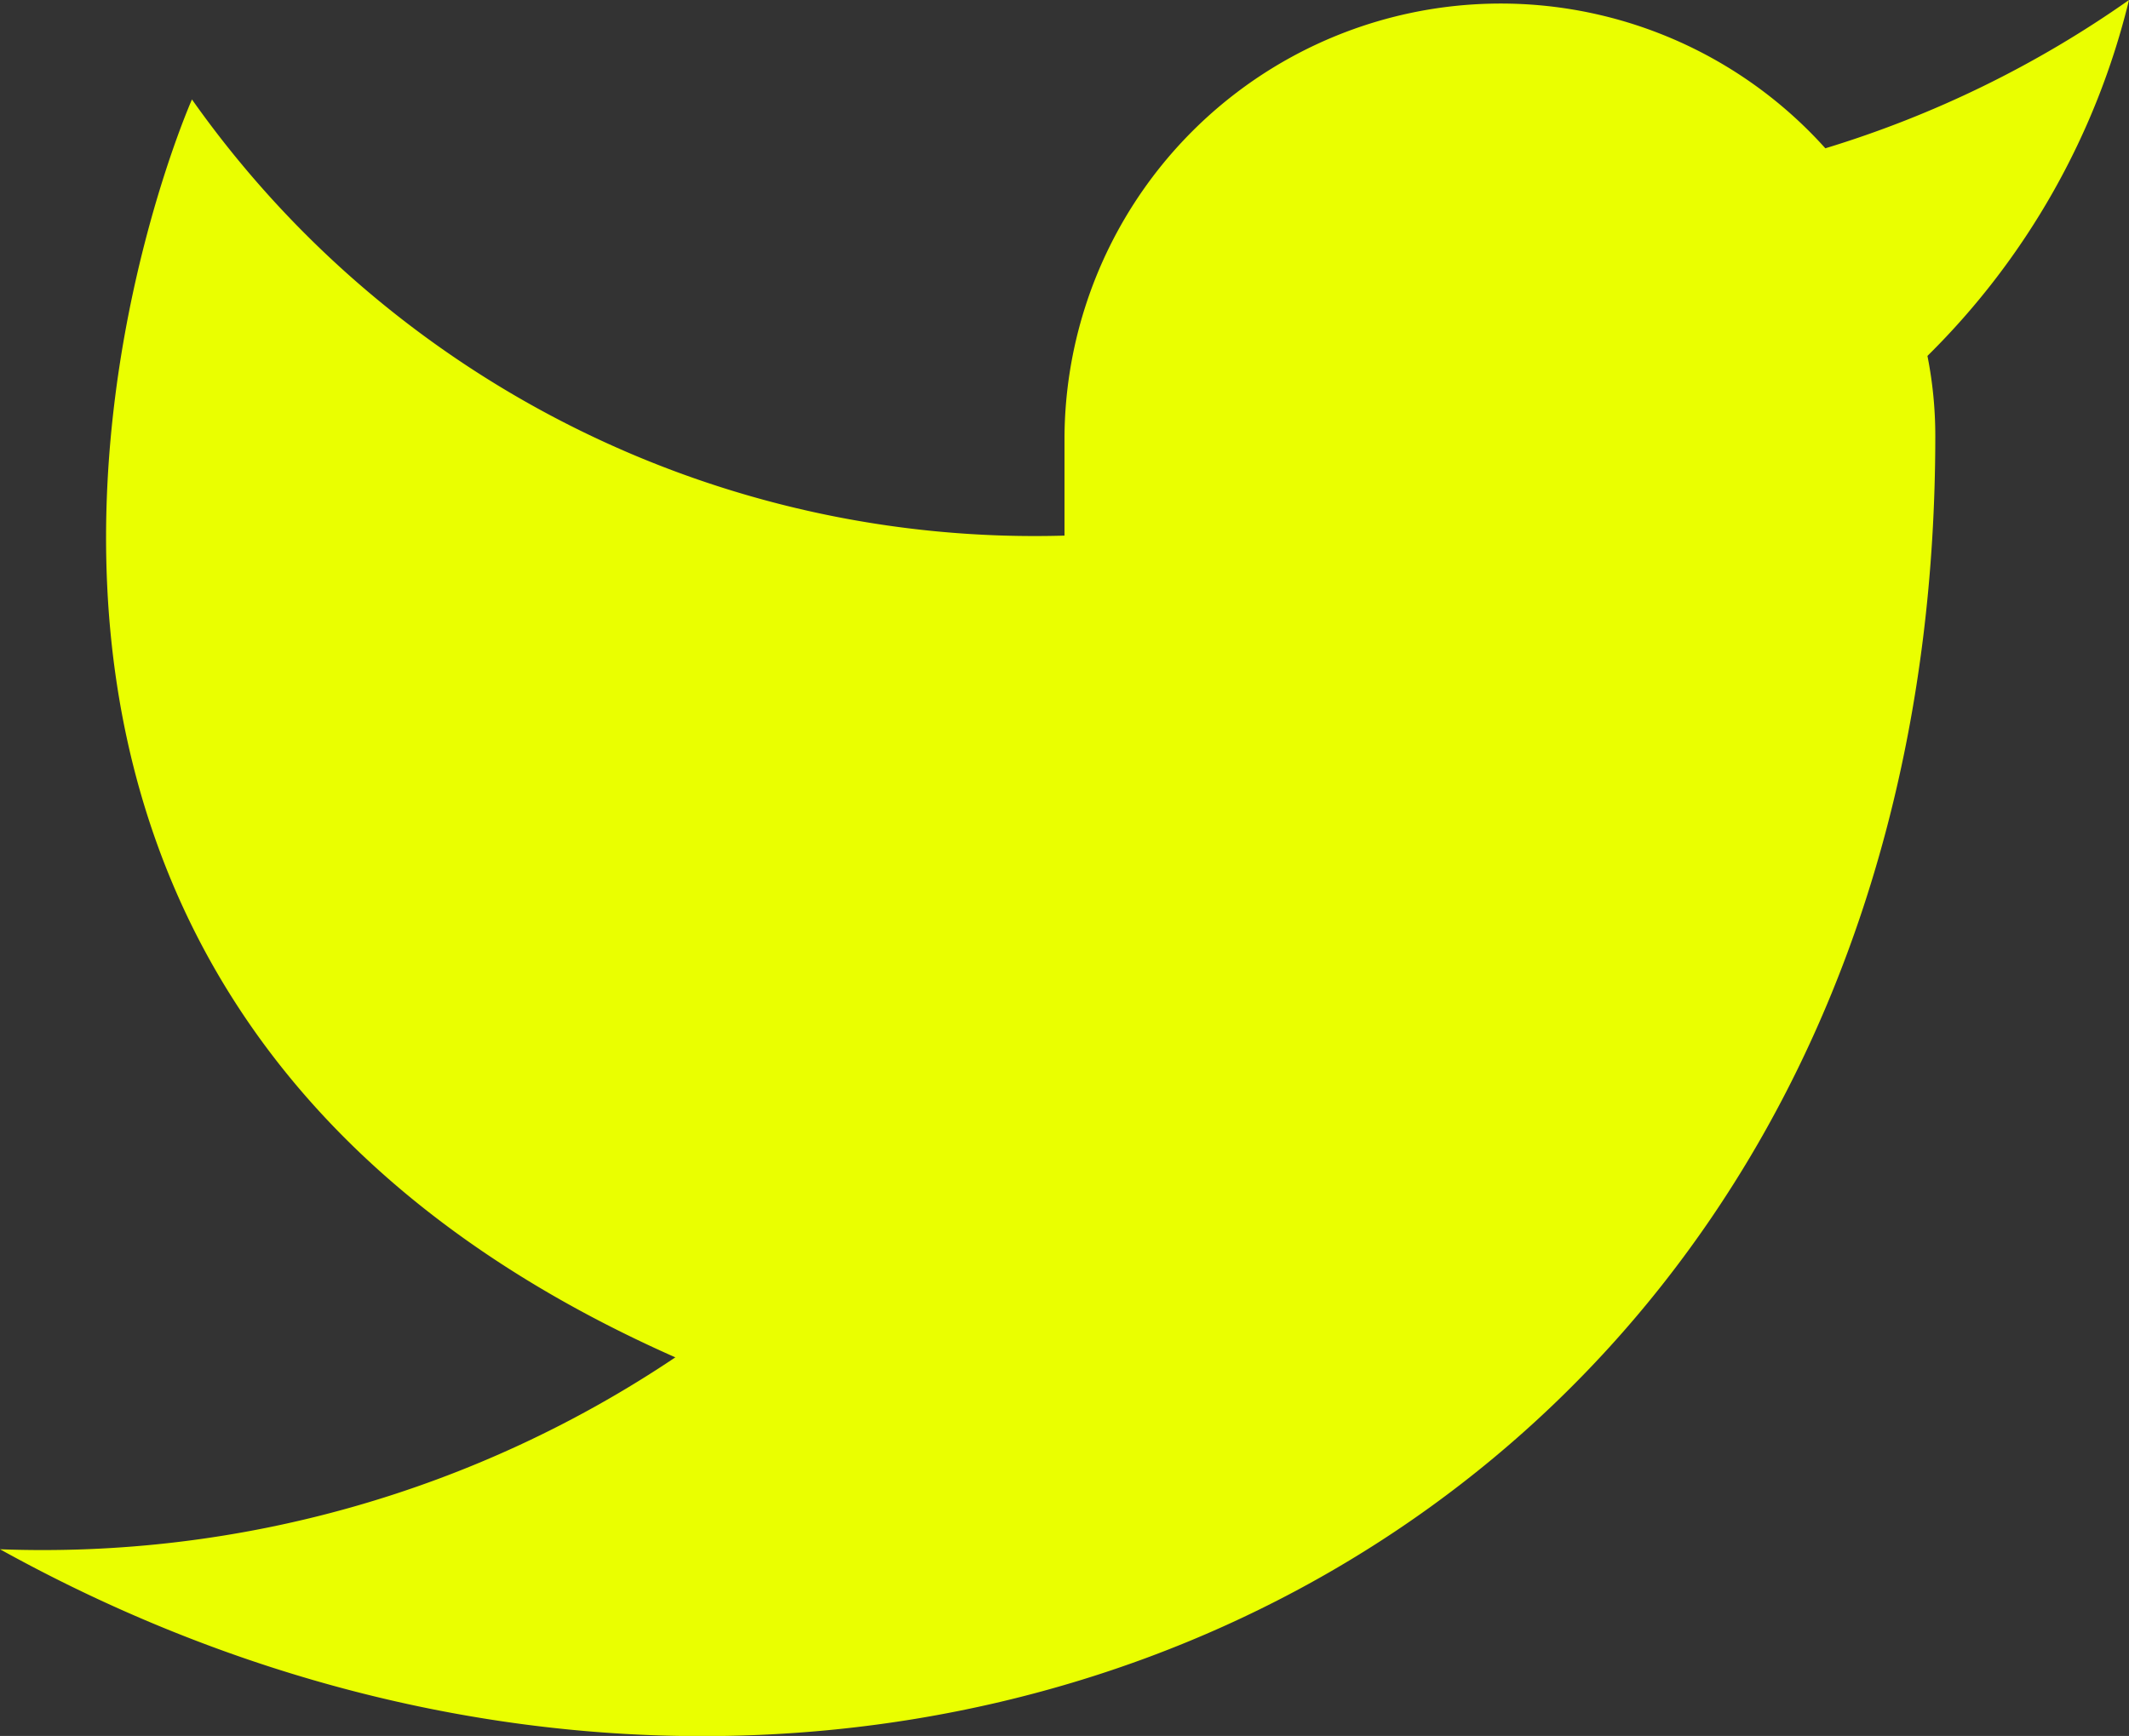<svg xmlns="http://www.w3.org/2000/svg" viewBox="0 0 24.4 19.9"><rect x="0" y="0" width="24.4" height="19.9" fill="#333333" stroke="none"/><defs><style>g#twitter-icon {fill: #EAFF00;}</style></defs><g id="Layer_2" data-name="Layer 2"><g id="twitter-icon" data-name="Layer 1"><path d="M24.4,0a12.23,12.23,0,0,1-3.48,1.7A5,5,0,0,0,12.2,5V6.14a11.82,11.82,0,0,1-10-5s-4.44,10,5.54,14.42A13,13,0,0,1,0,17.76C10,23.3,22.18,17.76,22.18,5a4.7,4.7,0,0,0-.09-.92A8.57,8.57,0,0,0,24.4,0Z"/></g></g></svg>